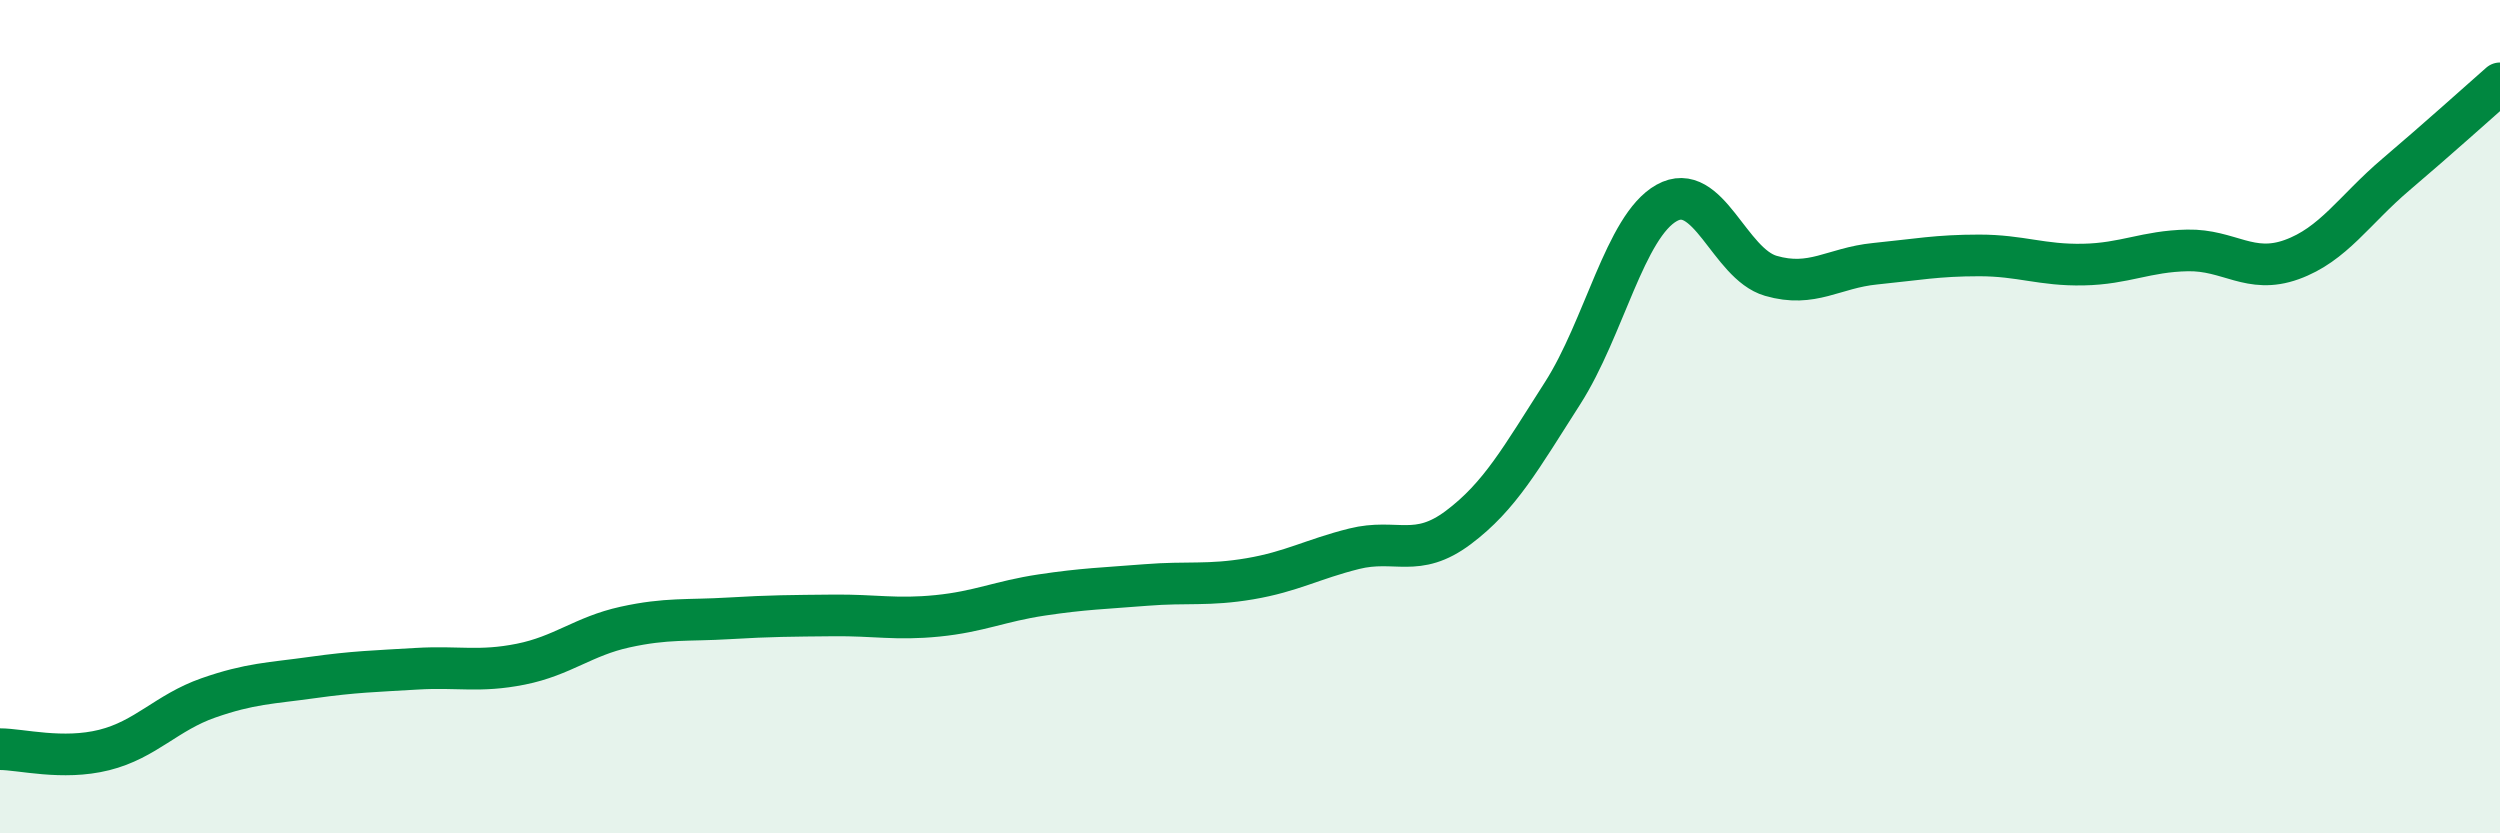 
    <svg width="60" height="20" viewBox="0 0 60 20" xmlns="http://www.w3.org/2000/svg">
      <path
        d="M 0,17.98 C 0.5,17.98 1.5,18.25 2.5,18 C 3.5,17.75 4,17.1 5,16.75 C 6,16.4 6.5,16.4 7.5,16.26 C 8.5,16.12 9,16.11 10,16.05 C 11,15.99 11.5,16.14 12.5,15.94 C 13.5,15.74 14,15.27 15,15.05 C 16,14.83 16.5,14.9 17.5,14.84 C 18.5,14.78 19,14.78 20,14.77 C 21,14.76 21.5,14.88 22.5,14.78 C 23.5,14.68 24,14.43 25,14.28 C 26,14.13 26.5,14.12 27.5,14.04 C 28.5,13.96 29,14.06 30,13.89 C 31,13.72 31.5,13.42 32.5,13.17 C 33.5,12.92 34,13.41 35,12.66 C 36,11.91 36.5,11 37.5,9.44 C 38.5,7.88 39,5.43 40,4.87 C 41,4.31 41.5,6.33 42.5,6.62 C 43.5,6.91 44,6.43 45,6.33 C 46,6.23 46.5,6.13 47.5,6.13 C 48.5,6.13 49,6.37 50,6.35 C 51,6.33 51.5,6.03 52.5,6.01 C 53.5,5.99 54,6.59 55,6.23 C 56,5.87 56.5,5.04 57.5,4.19 C 58.5,3.34 59.5,2.44 60,2L60 20L0 20Z"
        fill="#008740"
        opacity="0.1"
        stroke-linecap="round"
        stroke-linejoin="round"
      />
      <path
        d="M 0,17.98 C 0.5,17.98 1.5,18.25 2.5,18 C 3.5,17.75 4,17.1 5,16.75 C 6,16.4 6.5,16.4 7.5,16.26 C 8.5,16.12 9,16.11 10,16.05 C 11,15.99 11.5,16.14 12.5,15.94 C 13.5,15.74 14,15.27 15,15.05 C 16,14.83 16.5,14.9 17.5,14.84 C 18.5,14.78 19,14.78 20,14.77 C 21,14.76 21.5,14.88 22.5,14.78 C 23.5,14.68 24,14.43 25,14.28 C 26,14.13 26.5,14.12 27.5,14.04 C 28.5,13.96 29,14.06 30,13.89 C 31,13.72 31.5,13.42 32.5,13.17 C 33.5,12.92 34,13.41 35,12.66 C 36,11.91 36.5,11 37.5,9.44 C 38.5,7.88 39,5.43 40,4.87 C 41,4.31 41.5,6.33 42.5,6.62 C 43.5,6.91 44,6.43 45,6.33 C 46,6.23 46.5,6.13 47.5,6.13 C 48.5,6.13 49,6.37 50,6.35 C 51,6.33 51.5,6.03 52.5,6.01 C 53.5,5.99 54,6.59 55,6.23 C 56,5.87 56.5,5.04 57.5,4.19 C 58.5,3.34 59.5,2.44 60,2"
        stroke="#008740"
        stroke-width="1"
        fill="none"
        stroke-linecap="round"
        stroke-linejoin="round"
      />
    </svg>
  